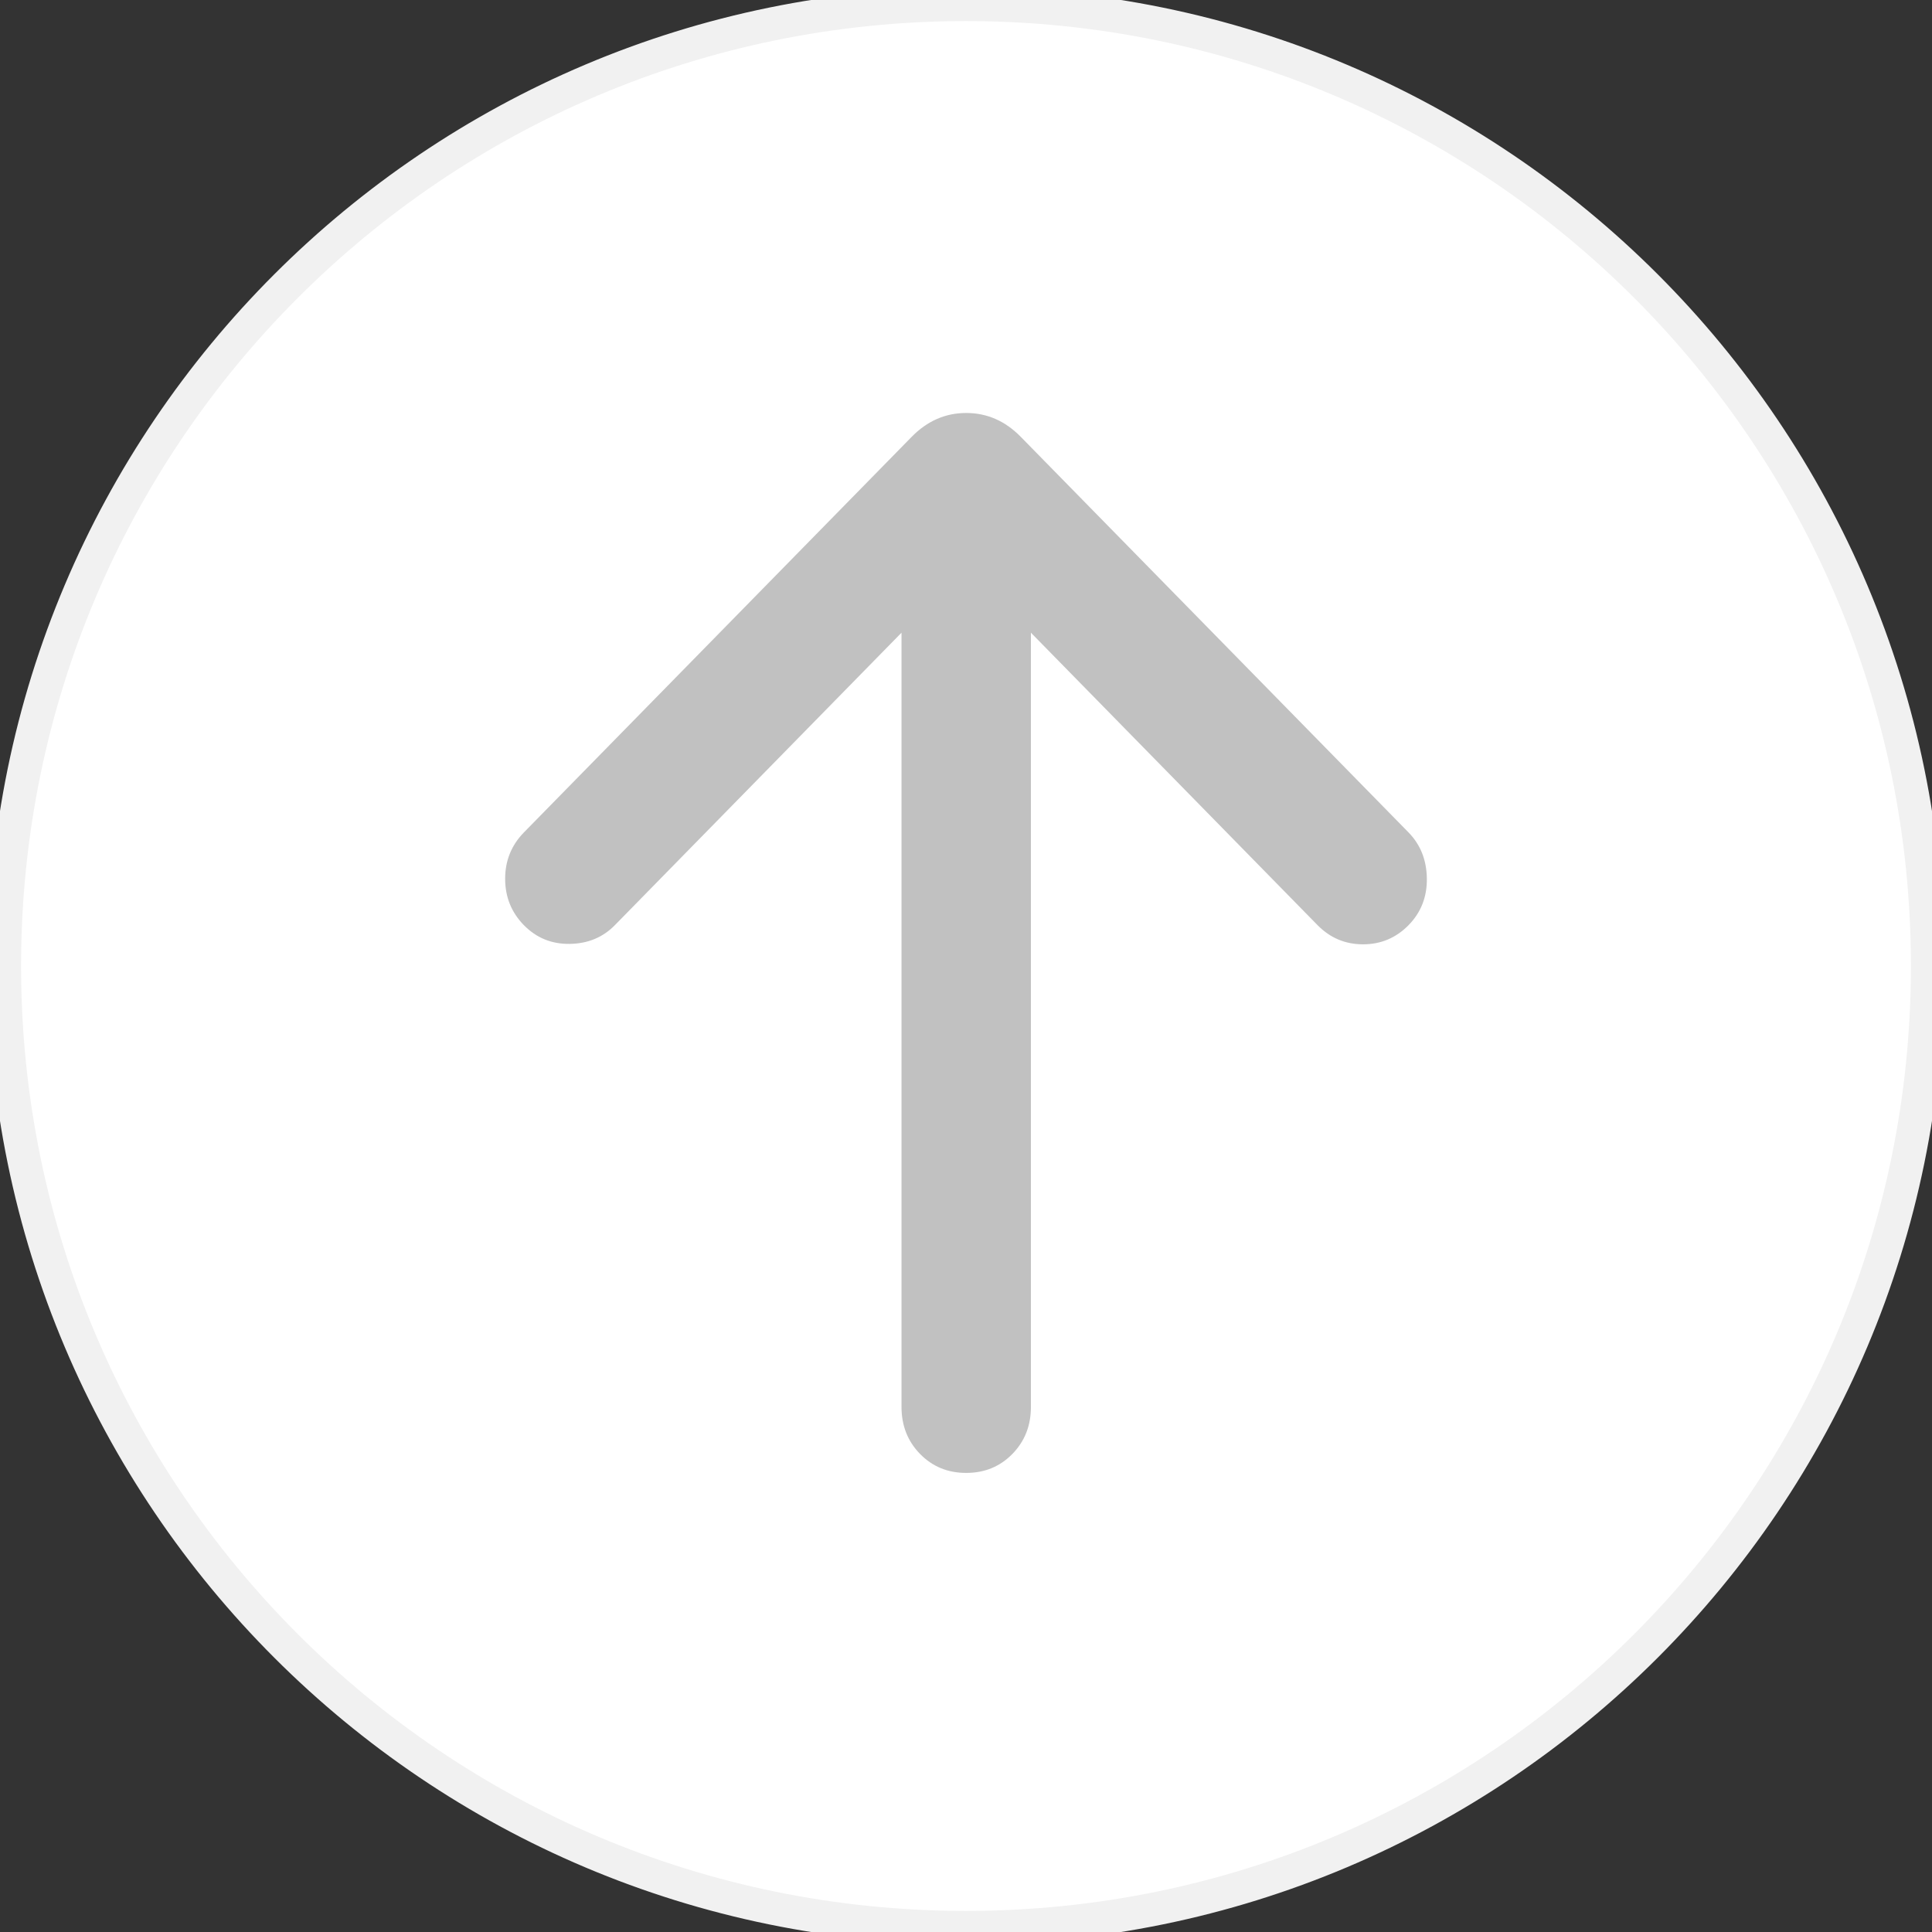 <svg width="58" height="58" viewBox="0 0 58 58" fill="none" xmlns="http://www.w3.org/2000/svg">
<rect x="0" y="0" width="58" height="58" fill="#333333" stroke="none"/>
<g clip-path="url(#clip0_1679_6095)">
<path d="M57.867 29C57.867 13.057 44.943 0.133 29 0.133C13.057 0.133 0.133 13.057 0.133 29C0.133 44.943 13.057 57.867 29 57.867C44.943 57.867 57.867 44.943 57.867 29Z" fill="white"/>
<path d="M57.867 29C57.867 13.057 44.943 0.133 29 0.133C13.057 0.133 0.133 13.057 0.133 29C0.133 44.943 13.057 57.867 29 57.867C44.943 57.867 57.867 44.943 57.867 29Z" stroke="#F1F1F1"/>
<mask id="mask0_1679_6095" style="mask-type:alpha" maskUnits="userSpaceOnUse" x="8" y="8" width="42" height="42">
<path d="M49.752 8.248H8.248V49.752H49.752V8.248Z" fill="#D9D9D9"/>
</mask>
<g mask="url(#mask0_1679_6095)">
<path d="M27.064 18.994L18.458 27.775C18.099 28.141 17.648 28.328 17.105 28.336C16.563 28.345 16.104 28.157 15.728 27.775C15.353 27.392 15.165 26.928 15.165 26.382C15.165 25.837 15.353 25.373 15.728 24.99L27.368 13.115C27.836 12.637 28.382 12.398 29.006 12.398C29.631 12.398 30.177 12.637 30.645 13.115L42.285 24.99C42.643 25.356 42.827 25.816 42.835 26.37C42.843 26.924 42.66 27.392 42.285 27.775C41.909 28.157 41.454 28.349 40.92 28.349C40.385 28.349 39.931 28.157 39.555 27.775L30.949 18.994V42.236C30.949 42.799 30.763 43.27 30.391 43.65C30.019 44.029 29.558 44.218 29.006 44.218C28.455 44.218 27.994 44.029 27.622 43.65C27.25 43.27 27.064 42.799 27.064 42.236V18.994Z" fill="#C1C1C1"/>
</g>
</g>
<defs>
<clipPath id="clip0_1679_6095">
<rect width="58" height="58" fill="white"/>
</clipPath>
</defs>
</svg>
